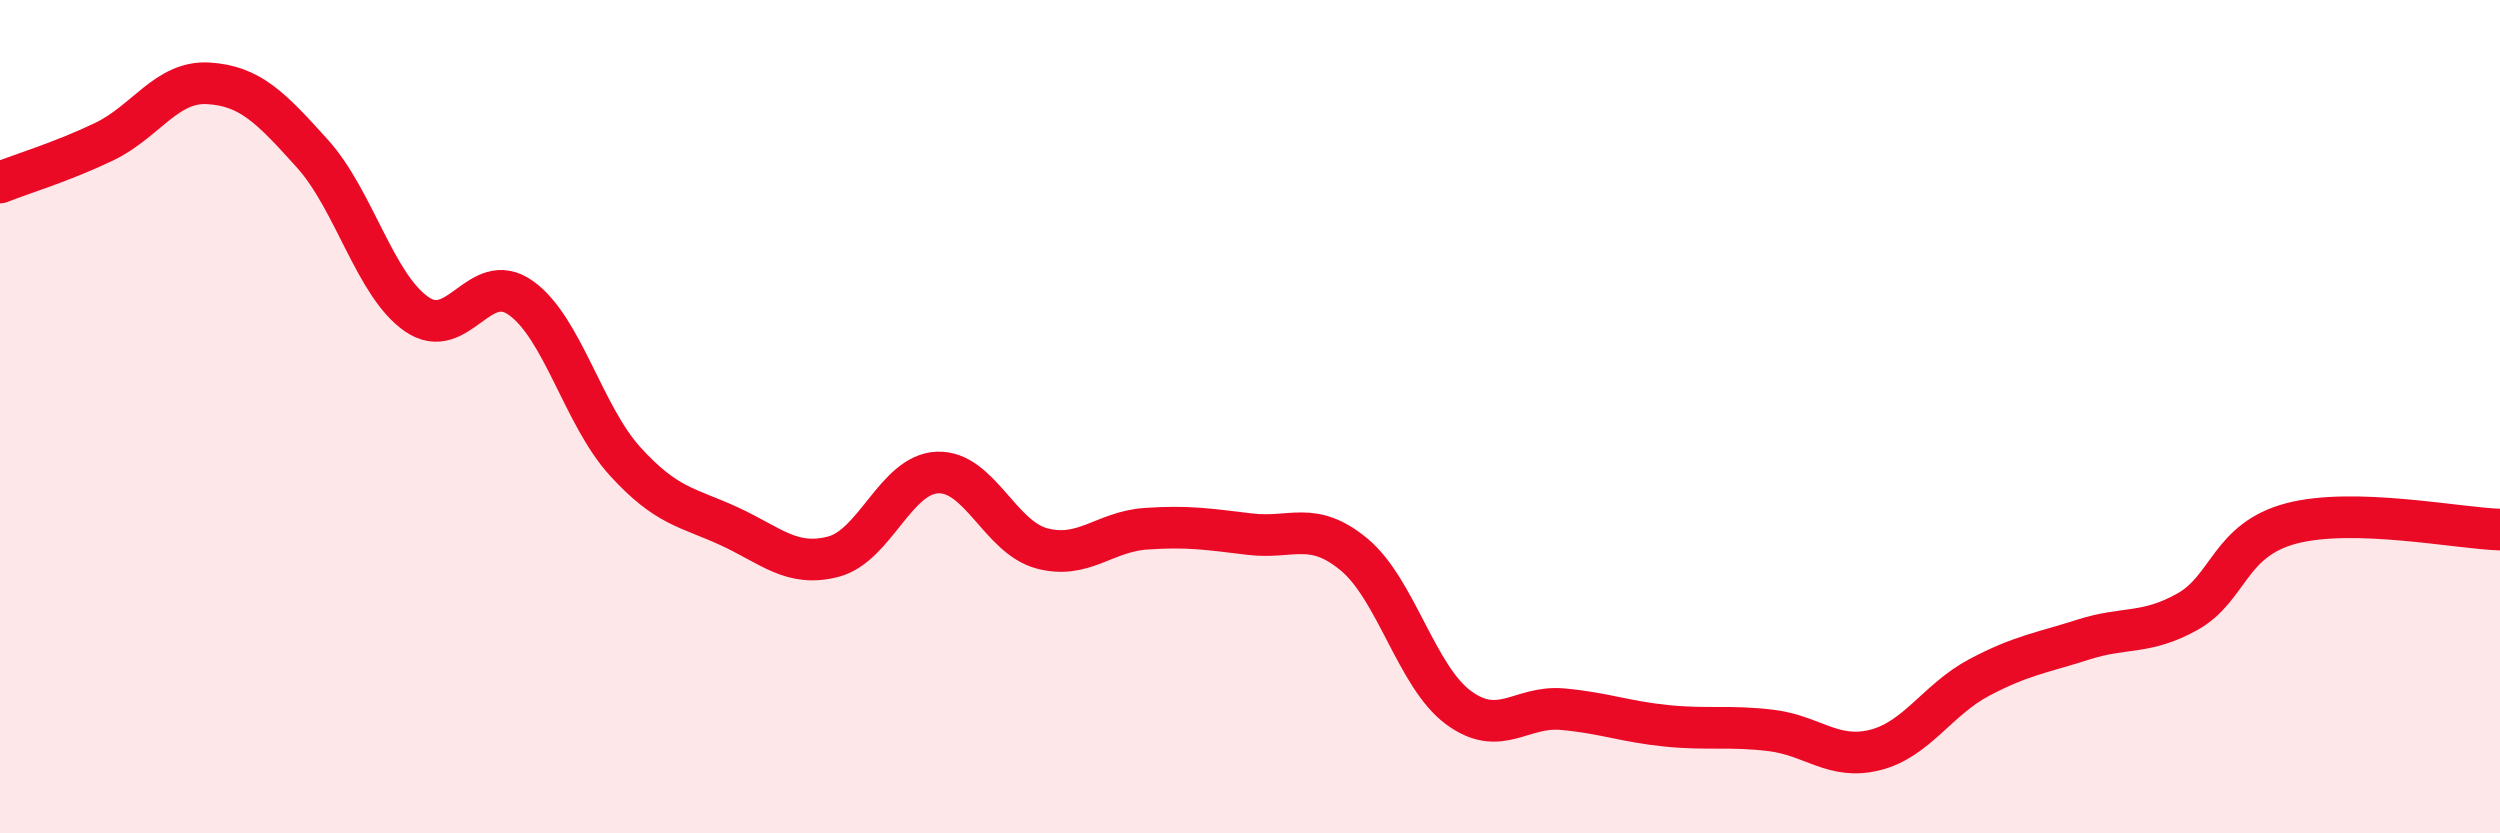 
    <svg width="60" height="20" viewBox="0 0 60 20" xmlns="http://www.w3.org/2000/svg">
      <path
        d="M 0,4.38 C 0.5,4.18 1.5,3.88 2.5,3.4 C 3.5,2.92 4,1.94 5,2 C 6,2.06 6.5,2.58 7.5,3.69 C 8.5,4.8 9,6.85 10,7.54 C 11,8.23 11.5,6.44 12.5,7.15 C 13.5,7.86 14,9.97 15,11.07 C 16,12.17 16.5,12.17 17.5,12.63 C 18.5,13.09 19,13.62 20,13.36 C 21,13.1 21.5,11.38 22.5,11.34 C 23.5,11.3 24,12.89 25,13.16 C 26,13.43 26.5,12.76 27.5,12.69 C 28.5,12.62 29,12.7 30,12.82 C 31,12.94 31.5,12.48 32.5,13.31 C 33.5,14.14 34,16.24 35,16.98 C 36,17.72 36.5,16.93 37.5,17.02 C 38.5,17.11 39,17.32 40,17.42 C 41,17.52 41.5,17.41 42.5,17.53 C 43.5,17.65 44,18.25 45,18 C 46,17.75 46.5,16.79 47.5,16.26 C 48.5,15.73 49,15.67 50,15.35 C 51,15.03 51.5,15.24 52.5,14.68 C 53.5,14.12 53.5,12.95 55,12.56 C 56.5,12.17 59,12.68 60,12.71L60 20L0 20Z"
        fill="#EB0A25"
        opacity="0.1"
        stroke-linecap="round"
        stroke-linejoin="round"
      />
      <path
        d="M 0,4.38 C 0.5,4.18 1.5,3.88 2.5,3.4 C 3.5,2.92 4,1.94 5,2 C 6,2.06 6.5,2.58 7.5,3.69 C 8.5,4.8 9,6.85 10,7.54 C 11,8.23 11.5,6.44 12.5,7.15 C 13.5,7.86 14,9.97 15,11.07 C 16,12.17 16.5,12.17 17.5,12.63 C 18.5,13.09 19,13.62 20,13.36 C 21,13.1 21.5,11.38 22.5,11.34 C 23.5,11.3 24,12.89 25,13.16 C 26,13.43 26.5,12.76 27.5,12.69 C 28.5,12.62 29,12.7 30,12.82 C 31,12.94 31.5,12.48 32.5,13.31 C 33.5,14.14 34,16.24 35,16.98 C 36,17.72 36.5,16.93 37.5,17.02 C 38.5,17.11 39,17.32 40,17.42 C 41,17.52 41.5,17.41 42.5,17.53 C 43.5,17.65 44,18.25 45,18 C 46,17.75 46.5,16.79 47.5,16.26 C 48.5,15.73 49,15.67 50,15.35 C 51,15.03 51.5,15.24 52.5,14.68 C 53.5,14.12 53.5,12.95 55,12.56 C 56.5,12.17 59,12.68 60,12.71"
        stroke="#EB0A25"
        stroke-width="1"
        fill="none"
        stroke-linecap="round"
        stroke-linejoin="round"
      />
    </svg>
  